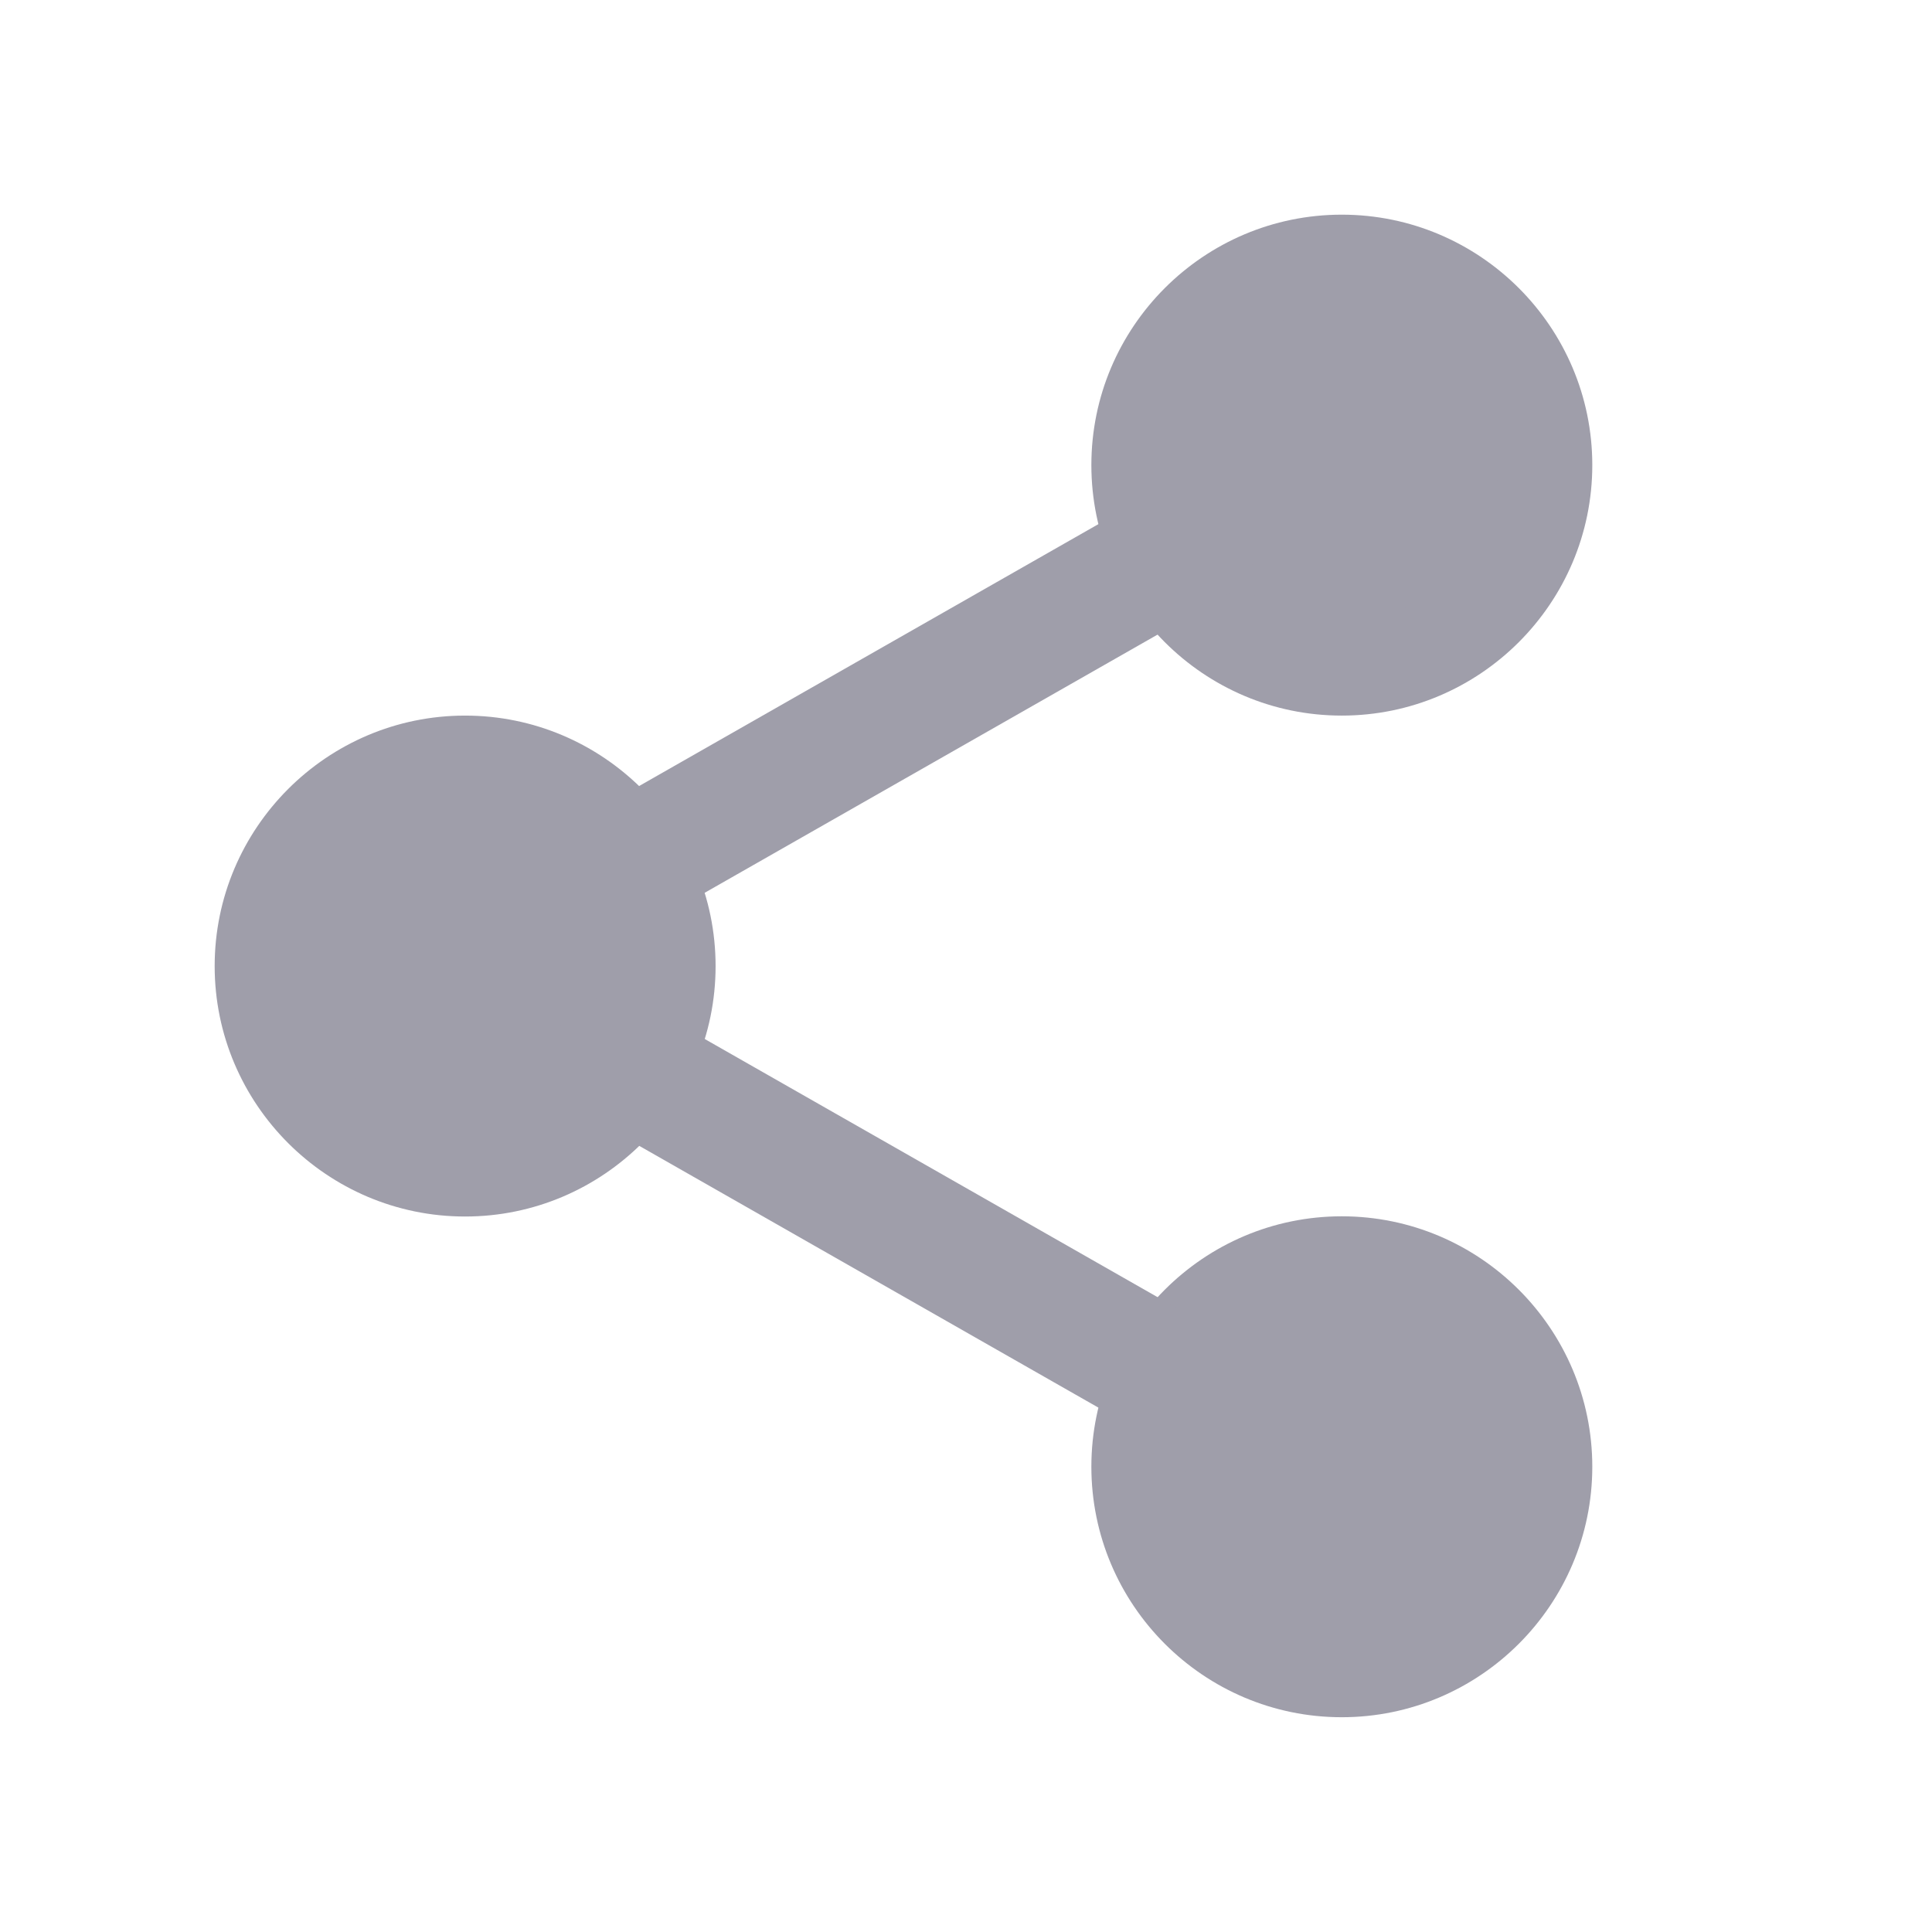 <svg width="18" height="18" viewBox="0 0 18 18" fill="none" xmlns="http://www.w3.org/2000/svg">
<g opacity="0.5">
<path d="M14.397 4.333C14.397 5.38 13.548 6.229 12.501 6.229C11.454 6.229 10.605 5.38 10.605 4.333C10.605 3.286 11.454 2.438 12.501 2.438C13.548 2.438 14.397 3.286 14.397 4.333V4.333Z" fill="#3F3D56"/>
<path d="M12.501 6.667C11.214 6.667 10.168 5.62 10.168 4.333C10.168 3.047 11.214 2 12.501 2C13.788 2 14.835 3.047 14.835 4.333C14.835 5.62 13.788 6.667 12.501 6.667ZM12.501 2.875C11.697 2.875 11.043 3.53 11.043 4.333C11.043 5.137 11.697 5.792 12.501 5.792C13.306 5.792 13.96 5.137 13.96 4.333C13.96 3.53 13.306 2.875 12.501 2.875Z" fill="#3F3D56"/>
<path d="M14.397 13.665C14.397 14.712 13.548 15.561 12.501 15.561C11.454 15.561 10.605 14.712 10.605 13.665C10.605 12.618 11.454 11.77 12.501 11.77C13.548 11.77 14.397 12.618 14.397 13.665V13.665Z" fill="#3F3D56"/>
<path d="M12.501 15.999C11.214 15.999 10.168 14.952 10.168 13.665C10.168 12.379 11.214 11.332 12.501 11.332C13.788 11.332 14.835 12.379 14.835 13.665C14.835 14.952 13.788 15.999 12.501 15.999ZM12.501 12.207C11.697 12.207 11.043 12.862 11.043 13.665C11.043 14.469 11.697 15.124 12.501 15.124C13.306 15.124 13.96 14.469 13.96 13.665C13.96 12.862 13.306 12.207 12.501 12.207V12.207Z" fill="#3F3D56"/>
<path d="M6.229 9.001C6.229 10.048 5.38 10.896 4.333 10.896C3.286 10.896 2.438 10.048 2.438 9.001C2.438 7.953 3.286 7.105 4.333 7.105C5.38 7.105 6.229 7.953 6.229 9.001Z" fill="#3F3D56"/>
<path d="M4.333 11.334C3.047 11.334 2 10.287 2 9.001C2 7.714 3.047 6.667 4.333 6.667C5.62 6.667 6.667 7.714 6.667 9.001C6.667 10.287 5.62 11.334 4.333 11.334ZM4.333 7.542C3.529 7.542 2.875 8.197 2.875 9.001C2.875 9.804 3.529 10.459 4.333 10.459C5.138 10.459 5.792 9.804 5.792 9.001C5.792 8.197 5.138 7.542 4.333 7.542Z" fill="#3F3D56"/>
<path d="M5.709 8.718C5.506 8.718 5.309 8.612 5.201 8.424C5.042 8.144 5.14 7.788 5.42 7.628L10.832 4.542C11.112 4.382 11.468 4.48 11.628 4.76C11.787 5.04 11.689 5.396 11.41 5.556L5.997 8.642C5.906 8.694 5.807 8.718 5.709 8.718V8.718Z" fill="#3F3D56"/>
<path d="M11.124 13.534C11.026 13.534 10.927 13.51 10.836 13.458L5.423 10.372C5.144 10.213 5.046 9.856 5.205 9.576C5.364 9.296 5.721 9.198 6.001 9.358L11.414 12.444C11.693 12.603 11.791 12.96 11.632 13.24C11.524 13.429 11.327 13.534 11.124 13.534V13.534Z" fill="#3F3D56"/>
</g>
</svg>
